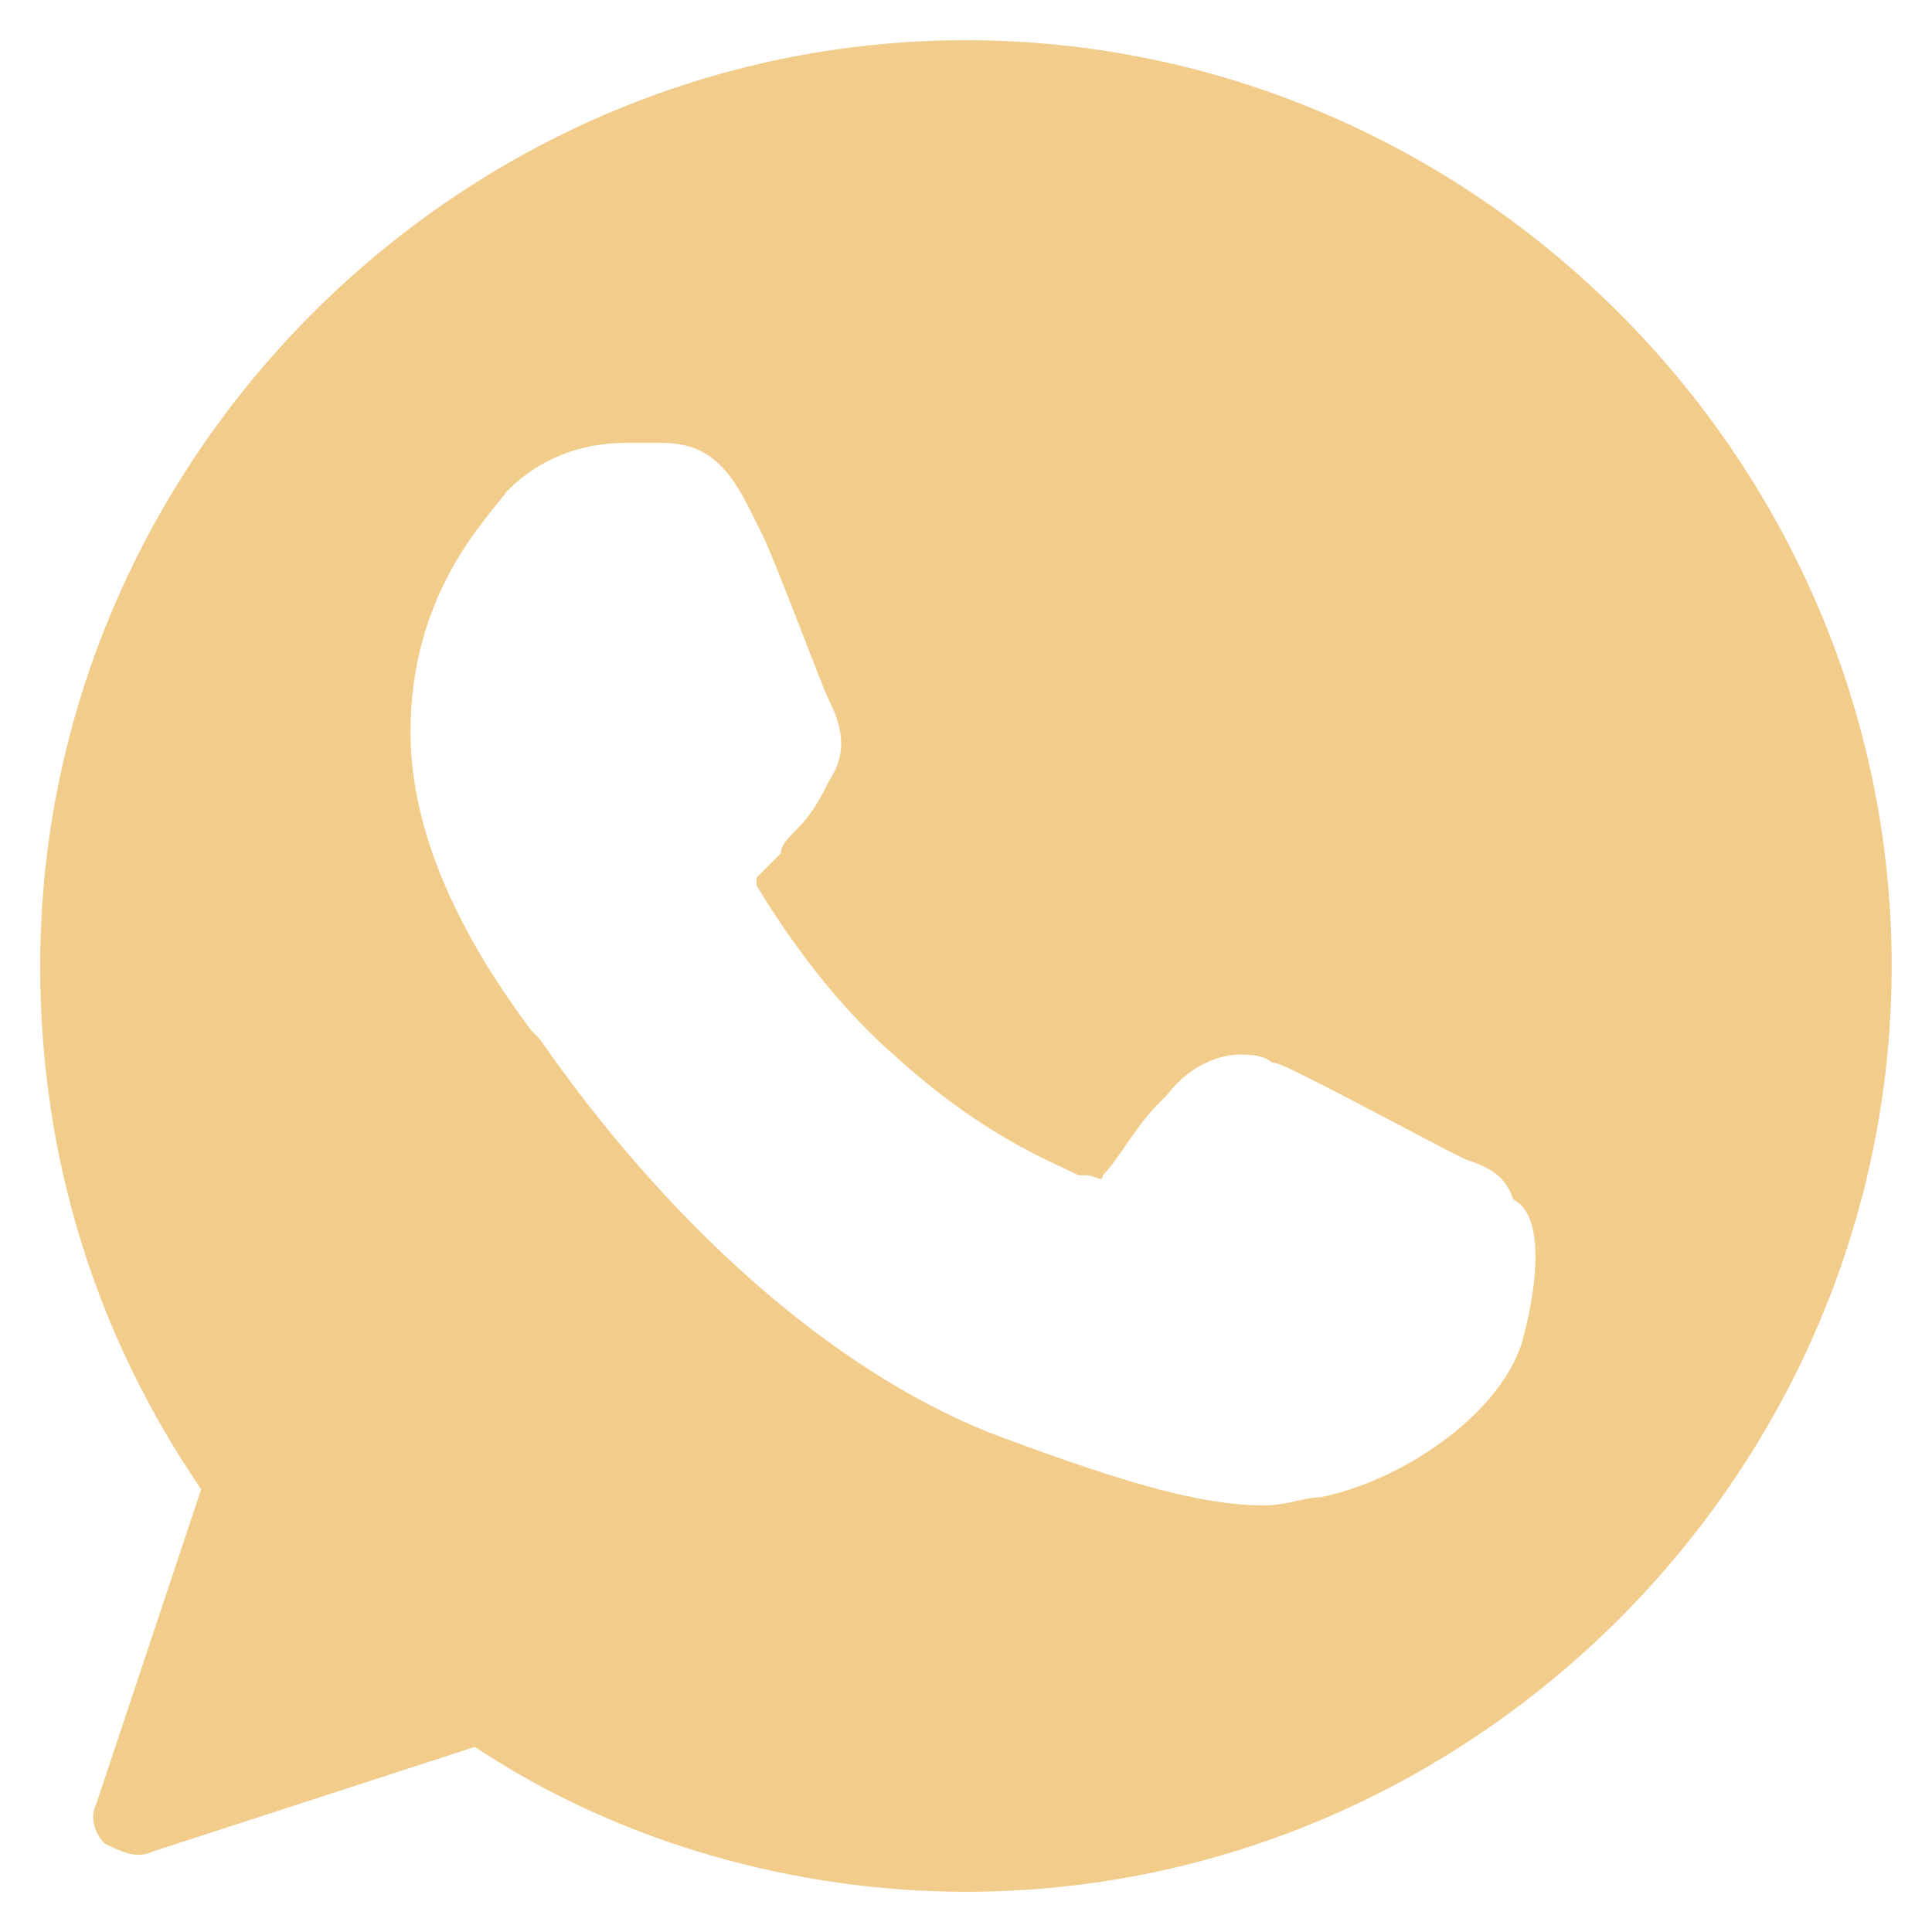 <svg width="40" height="40" viewBox="0 0 40 40" fill="none" xmlns="http://www.w3.org/2000/svg">
<path d="M19.999 0.833C9.499 0.833 0.832 9.5 0.832 20C0.832 24 1.999 27.667 4.165 30.833L1.999 37.333C1.832 37.667 1.999 38 2.165 38.167C2.499 38.333 2.832 38.5 3.165 38.333L9.832 36.167C12.832 38.167 16.499 39.167 19.999 39.167C30.499 39.167 39.165 30.5 39.165 20C39.165 9.5 30.499 0.833 19.999 0.833ZM31.499 27.833C30.999 29.333 28.999 30.667 27.332 31C26.999 31 26.665 31.167 26.165 31.167C24.832 31.167 23.165 30.667 20.499 29.667C17.165 28.333 13.832 25.333 11.165 21.5L10.999 21.333C9.999 20 8.499 17.667 8.499 15.167C8.499 12.333 9.999 10.833 10.499 10.167C11.165 9.5 11.999 9.167 12.999 9.167C13.165 9.167 13.332 9.167 13.499 9.167H13.665C14.499 9.167 14.999 9.5 15.499 10.5L15.832 11.167C16.332 12.333 16.999 14.167 17.165 14.5C17.499 15.167 17.499 15.667 17.165 16.167C16.999 16.5 16.832 16.833 16.499 17.167C16.332 17.333 16.165 17.5 16.165 17.667C15.999 17.833 15.832 18 15.665 18.167C15.665 18.333 15.665 18.333 15.665 18.333C16.165 19.167 17.165 20.667 18.499 21.833C20.332 23.5 21.665 24 22.332 24.333H22.499C22.665 24.333 22.832 24.5 22.832 24.333C23.165 24 23.499 23.333 23.999 22.833L24.165 22.667C24.665 22 25.332 21.833 25.665 21.833C25.832 21.833 26.165 21.833 26.332 22C26.499 22 26.832 22.167 29.999 23.833L30.332 24C30.832 24.167 31.165 24.333 31.332 24.833C31.999 25.167 31.832 26.667 31.499 27.833Z" fill="#F1CC8A"/>
</svg>
